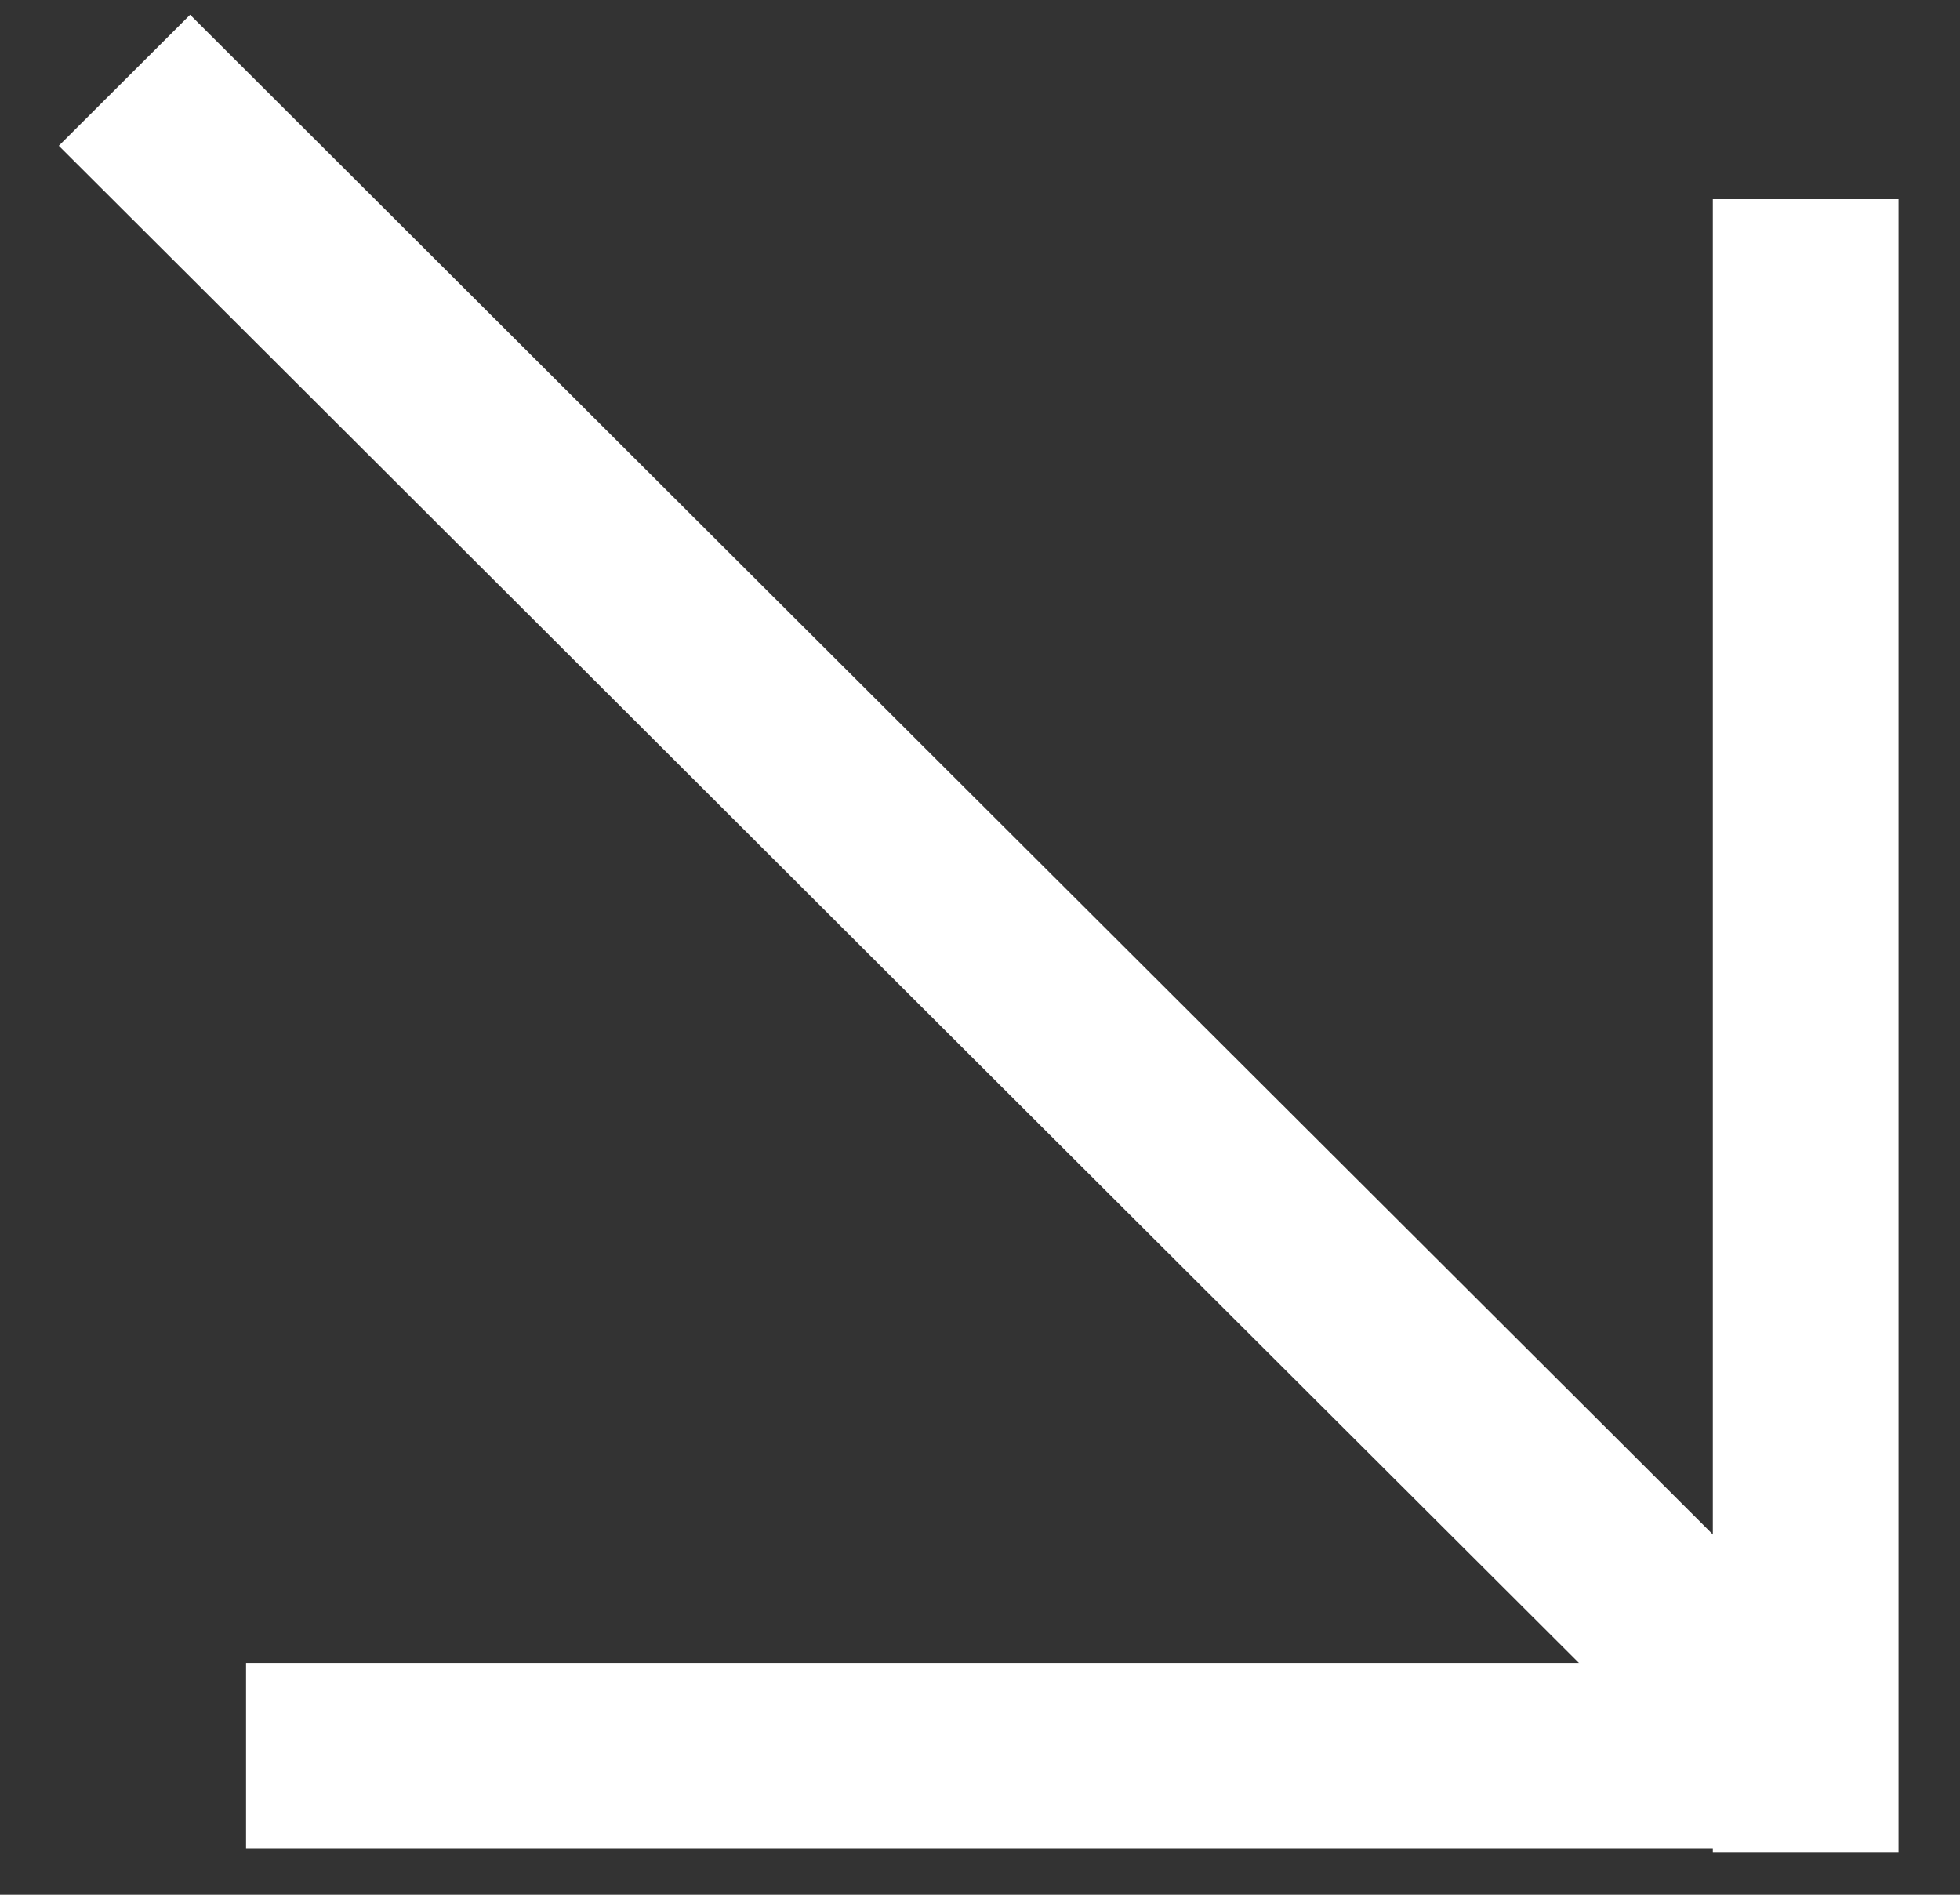 <svg width="30" height="29" viewBox="0 0 30 29" fill="none" xmlns="http://www.w3.org/2000/svg">
<rect x="0" y="0" width="30" height="29" fill="#333333" stroke="none"/>
<path d="M28.13 25.453H3.766V28.29H28.13V25.453Z" fill="white"/>
<path d="M29.059 3.048H26.217V28.348H29.059V3.048Z" fill="white"/>
<path d="M2.91 0.226L0.9 2.231L26.701 27.981L28.712 25.975L2.91 0.226Z" fill="white"/>
</svg>
